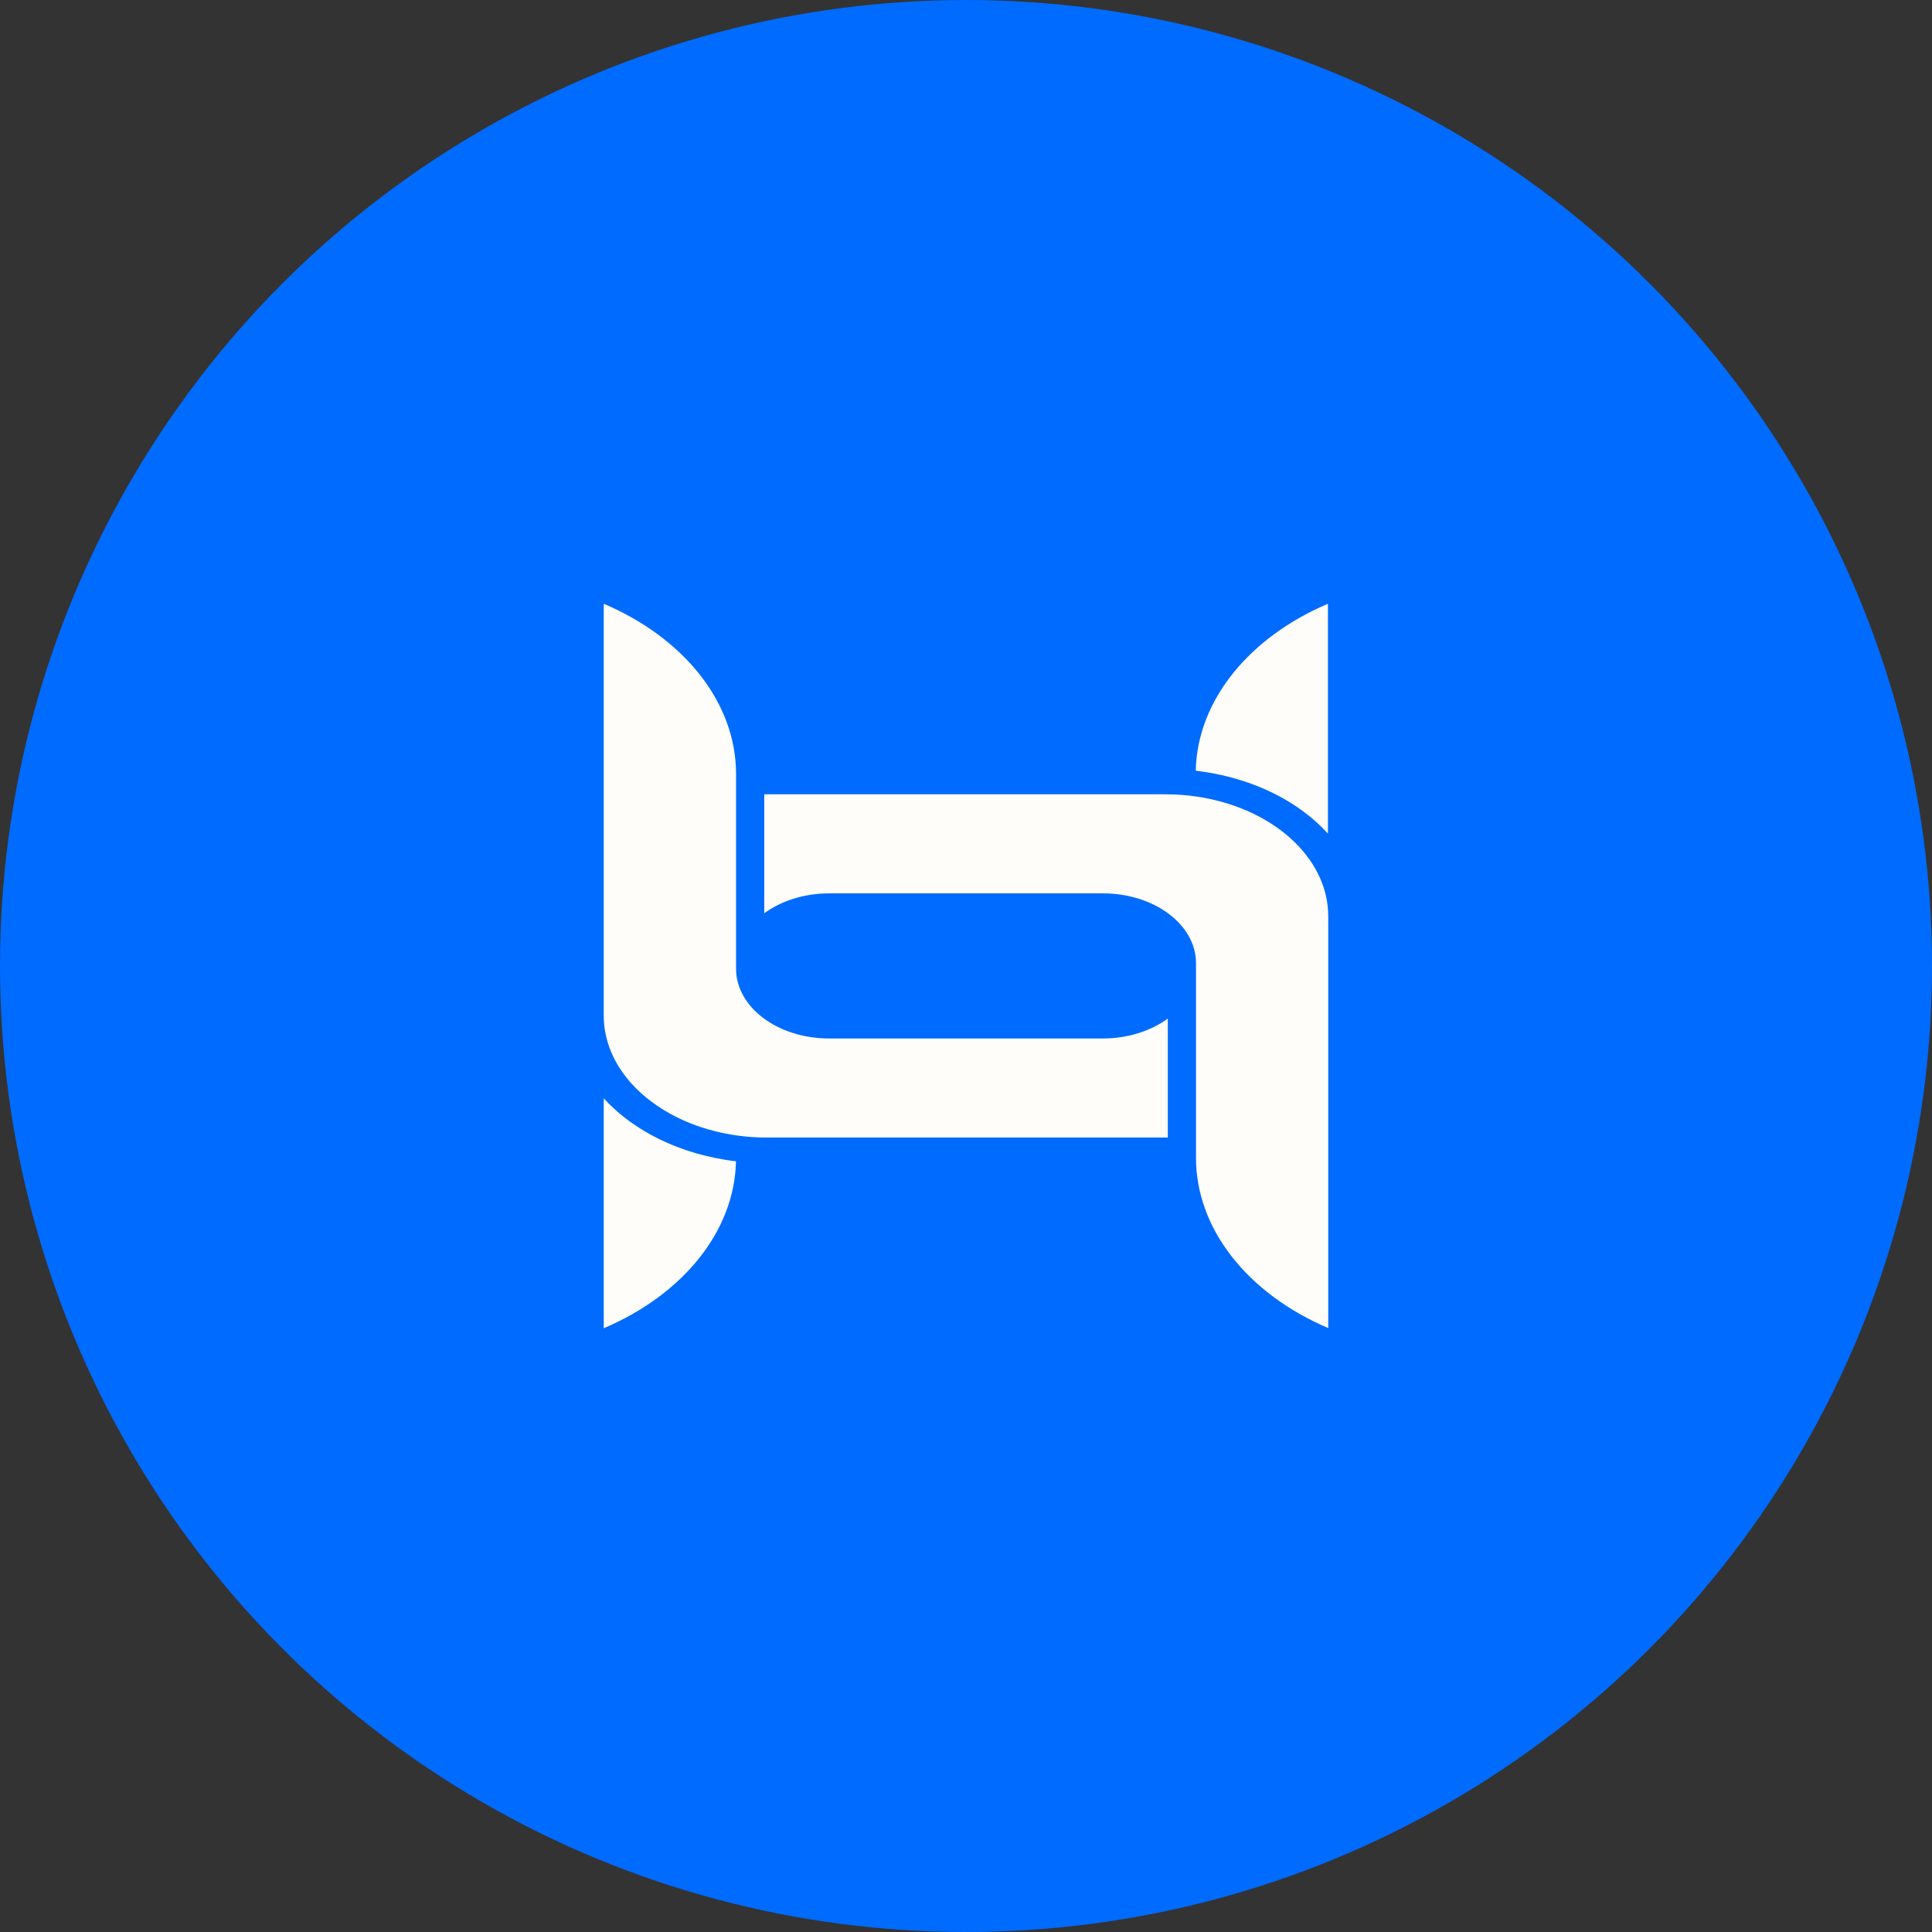 <svg xmlns="http://www.w3.org/2000/svg" width="60" height="60" viewBox="0 0 60 60" fill="none"><rect x="0" y="0" width="60" height="60" fill="#333333" stroke="none"/><circle cx="30" cy="30" r="30" fill="#006BFF"></circle><g clip-path="url(#clip0_1169_5367)"><path d="M36.267 31.632V35.327H23.811C23.485 35.327 23.167 35.305 22.859 35.26C22.814 35.253 22.771 35.245 22.727 35.239C22.032 35.125 21.392 34.905 20.835 34.601C19.573 33.91 18.75 32.796 18.75 31.54V18.75C21.253 19.817 22.859 21.828 22.859 24.035V30.086C22.859 31.281 24.154 32.251 25.749 32.251H34.245C35.032 32.251 35.746 32.015 36.267 31.632Z" fill="#FFFDF9"></path><path d="M41.24 18.75V25.889C40.355 24.91 38.971 24.194 37.332 23.961C37.267 23.951 37.202 23.942 37.135 23.936C37.181 21.768 38.776 19.801 41.24 18.75Z" fill="#FFFDF9"></path><path d="M41.25 28.458V41.245C38.749 40.178 37.143 38.166 37.143 35.96V29.909C37.143 28.715 35.846 27.744 34.252 27.744H25.756C24.97 27.744 24.256 27.98 23.734 28.363V24.668H36.191C36.517 24.668 36.835 24.69 37.143 24.735C39.479 25.069 41.25 26.611 41.25 28.458Z" fill="#FFFDF9"></path><path d="M22.857 36.064C22.811 38.232 21.216 40.199 18.75 41.25V34.108C19.141 34.541 19.635 34.926 20.213 35.242C20.9 35.618 21.671 35.878 22.499 36.014L22.527 36.02C22.571 36.026 22.615 36.033 22.658 36.039C22.723 36.049 22.79 36.058 22.857 36.064Z" fill="#FFFDF9"></path></g><defs><clipPath id="clip0_1169_5367"><rect width="22.5" height="22.5" fill="white" transform="translate(18.75 18.75)"></rect></clipPath></defs></svg>